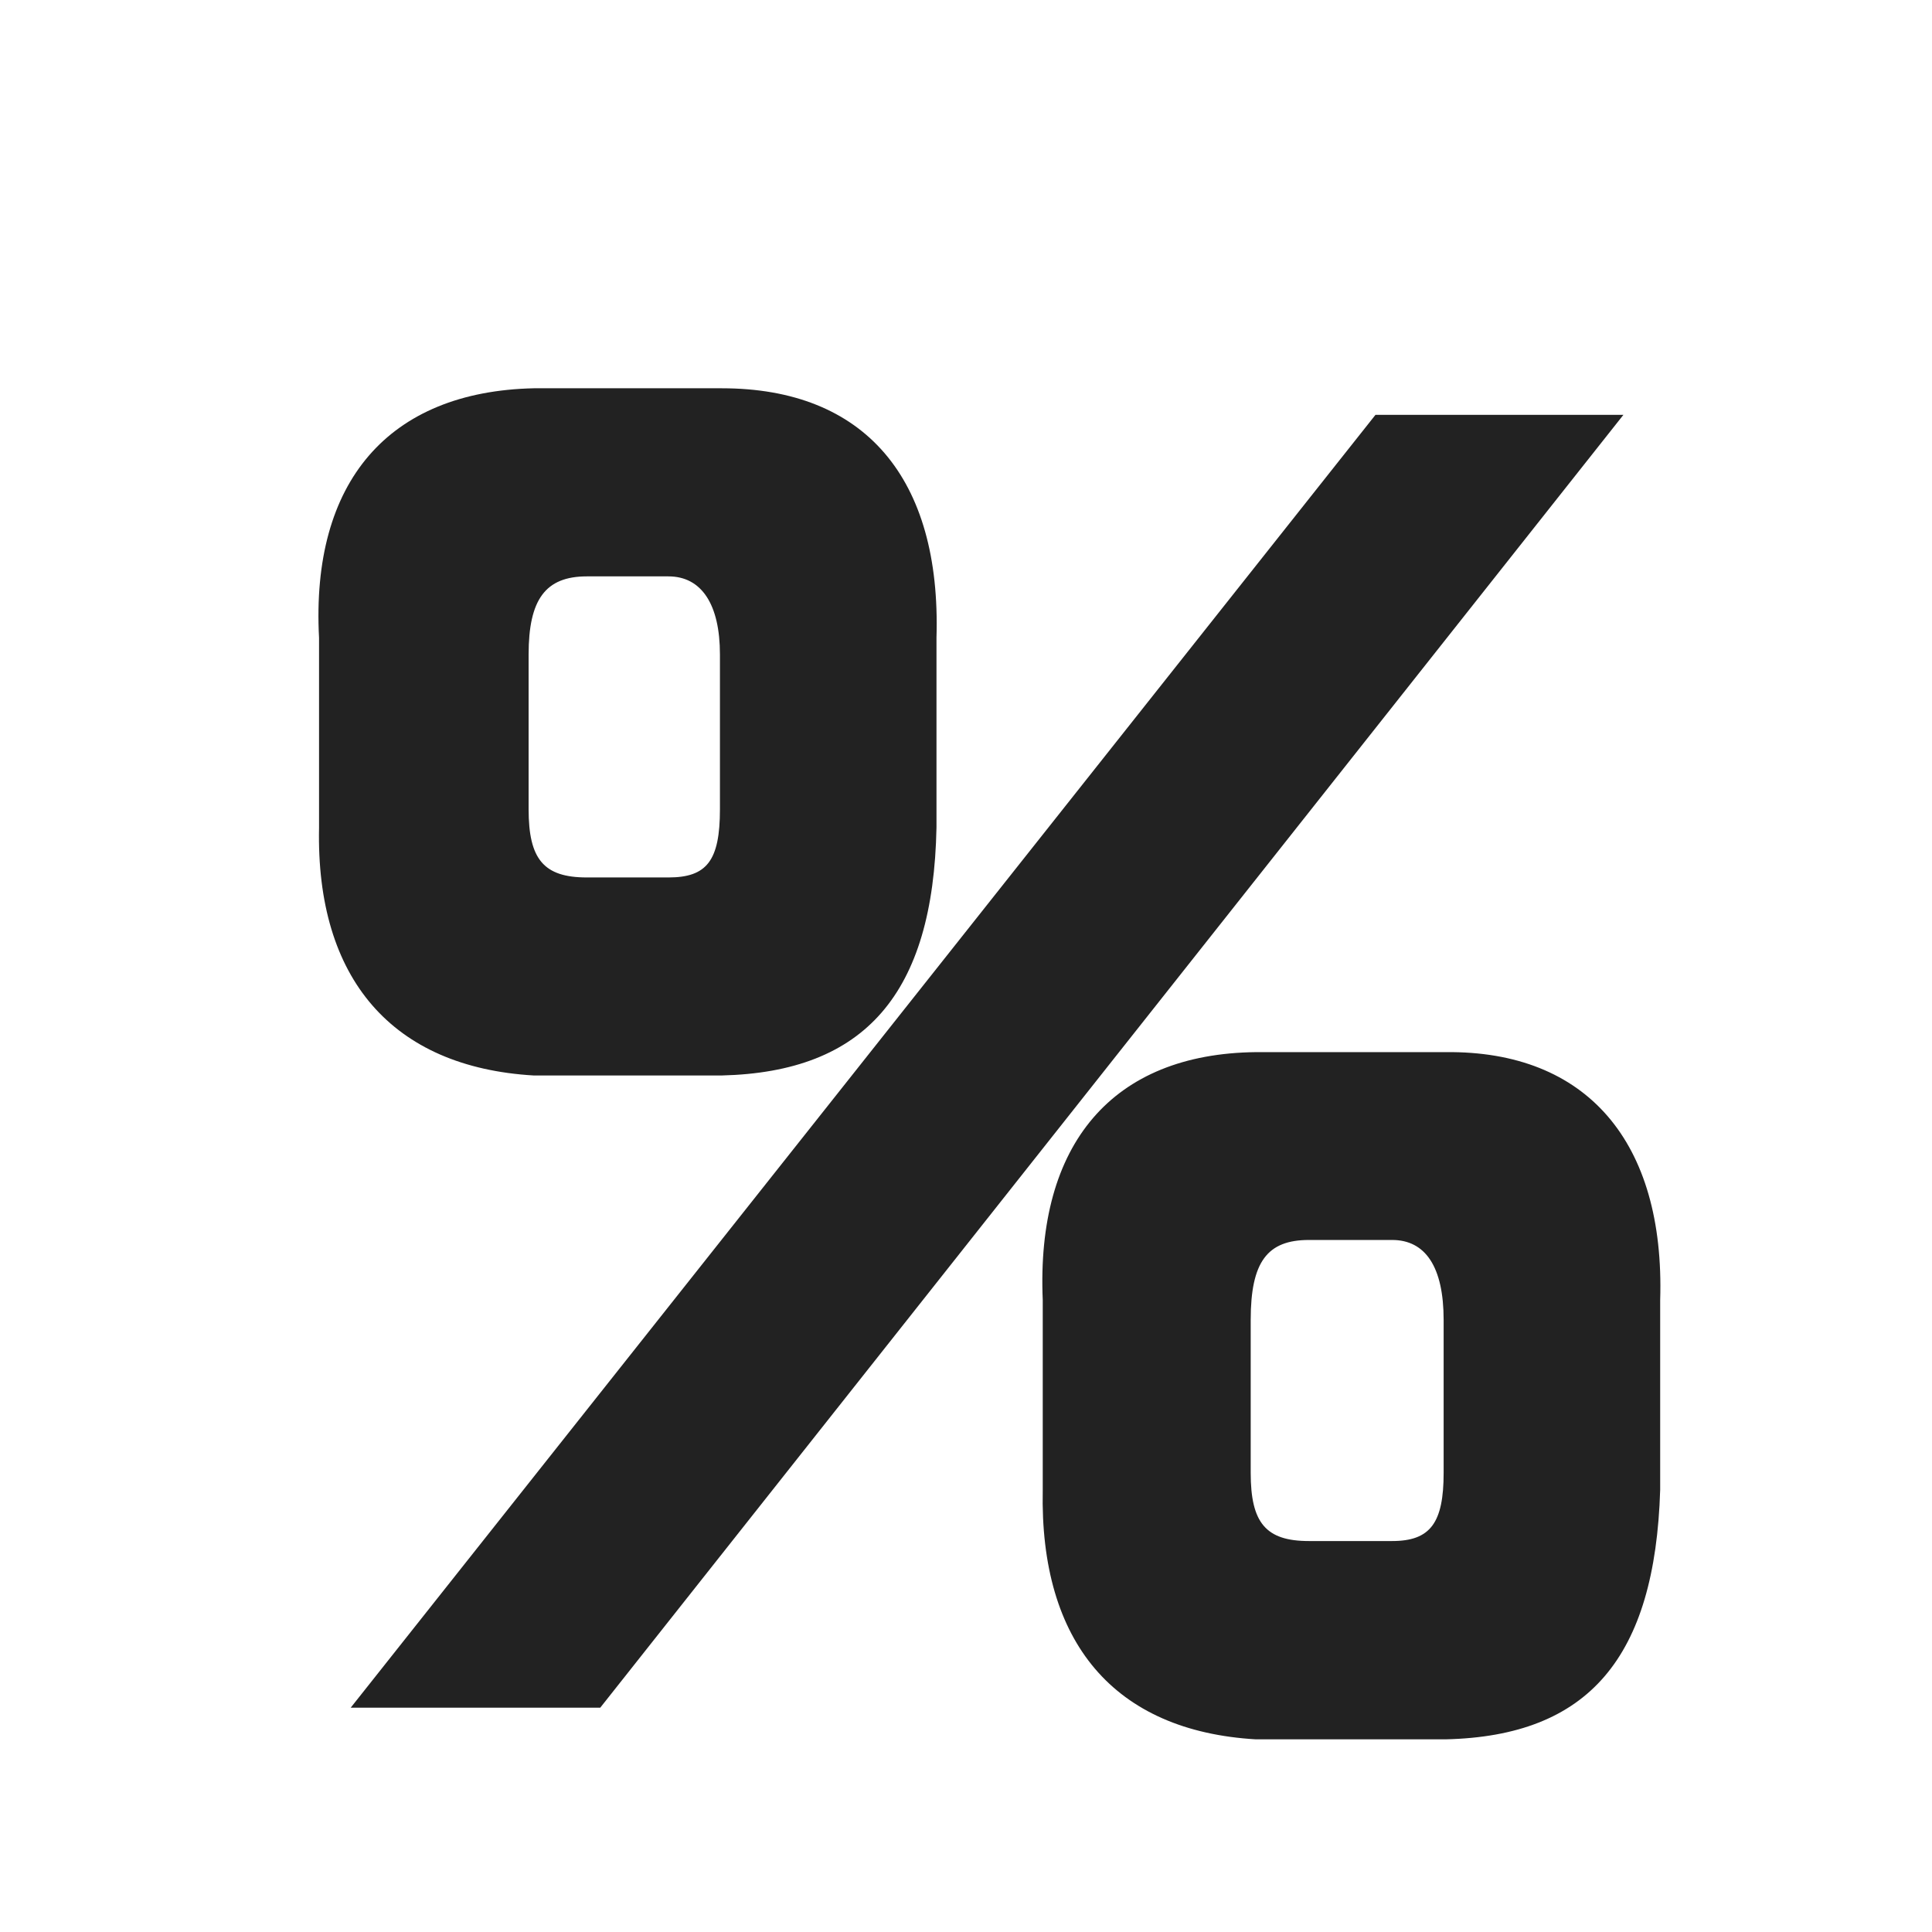 <?xml version="1.0" encoding="UTF-8"?>
<svg id="_レイヤー_1" data-name="レイヤー_1" xmlns="http://www.w3.org/2000/svg" version="1.1" viewBox="0 0 72 72">
  <!-- Generator: Adobe Illustrator 29.6.1, SVG Export Plug-In . SVG Version: 2.1.1 Build 9)  -->
  <defs>
    <style>
      .st0 {
        display: none;
        fill: #fff;
      }

      .st1 {
        fill: #222;
      }
    </style>
  </defs>
  <rect class="st0" width="72" height="72"/>
  <path class="st1" d="M19.89,14.47h7.01c5.33,0,8.18,3.35,8,9.3v7.07c-.12,6.2-2.67,9.11-8,9.24h-7.01c-5.27-.31-8.12-3.6-8-9.24v-7.07c-.31-5.83,2.6-9.18,8-9.3ZM24.91,21.48h-3.04c-1.55,0-2.17.87-2.17,2.91v5.77c0,1.86.56,2.54,2.17,2.54h3.04c1.43,0,1.92-.62,1.92-2.54v-5.77c0-1.86-.68-2.91-1.92-2.91ZM13.07,63.64L51.26,15.46h9.24L22.37,63.64h-9.3ZM46.8,39.21h7.07c5.27-.06,8.18,3.35,8,9.24v7.07c-.19,6.26-2.67,9.18-8,9.3h-7.07c-5.27-.31-8.06-3.6-7.94-9.3v-7.07c-.25-5.83,2.6-9.18,7.94-9.24ZM51.88,46.21h-3.1c-1.55,0-2.17.81-2.17,2.98v5.7c0,1.86.56,2.54,2.17,2.54h3.1c1.43,0,1.92-.68,1.92-2.54v-5.7c0-1.98-.68-2.98-1.92-2.98Z"/>
</svg>